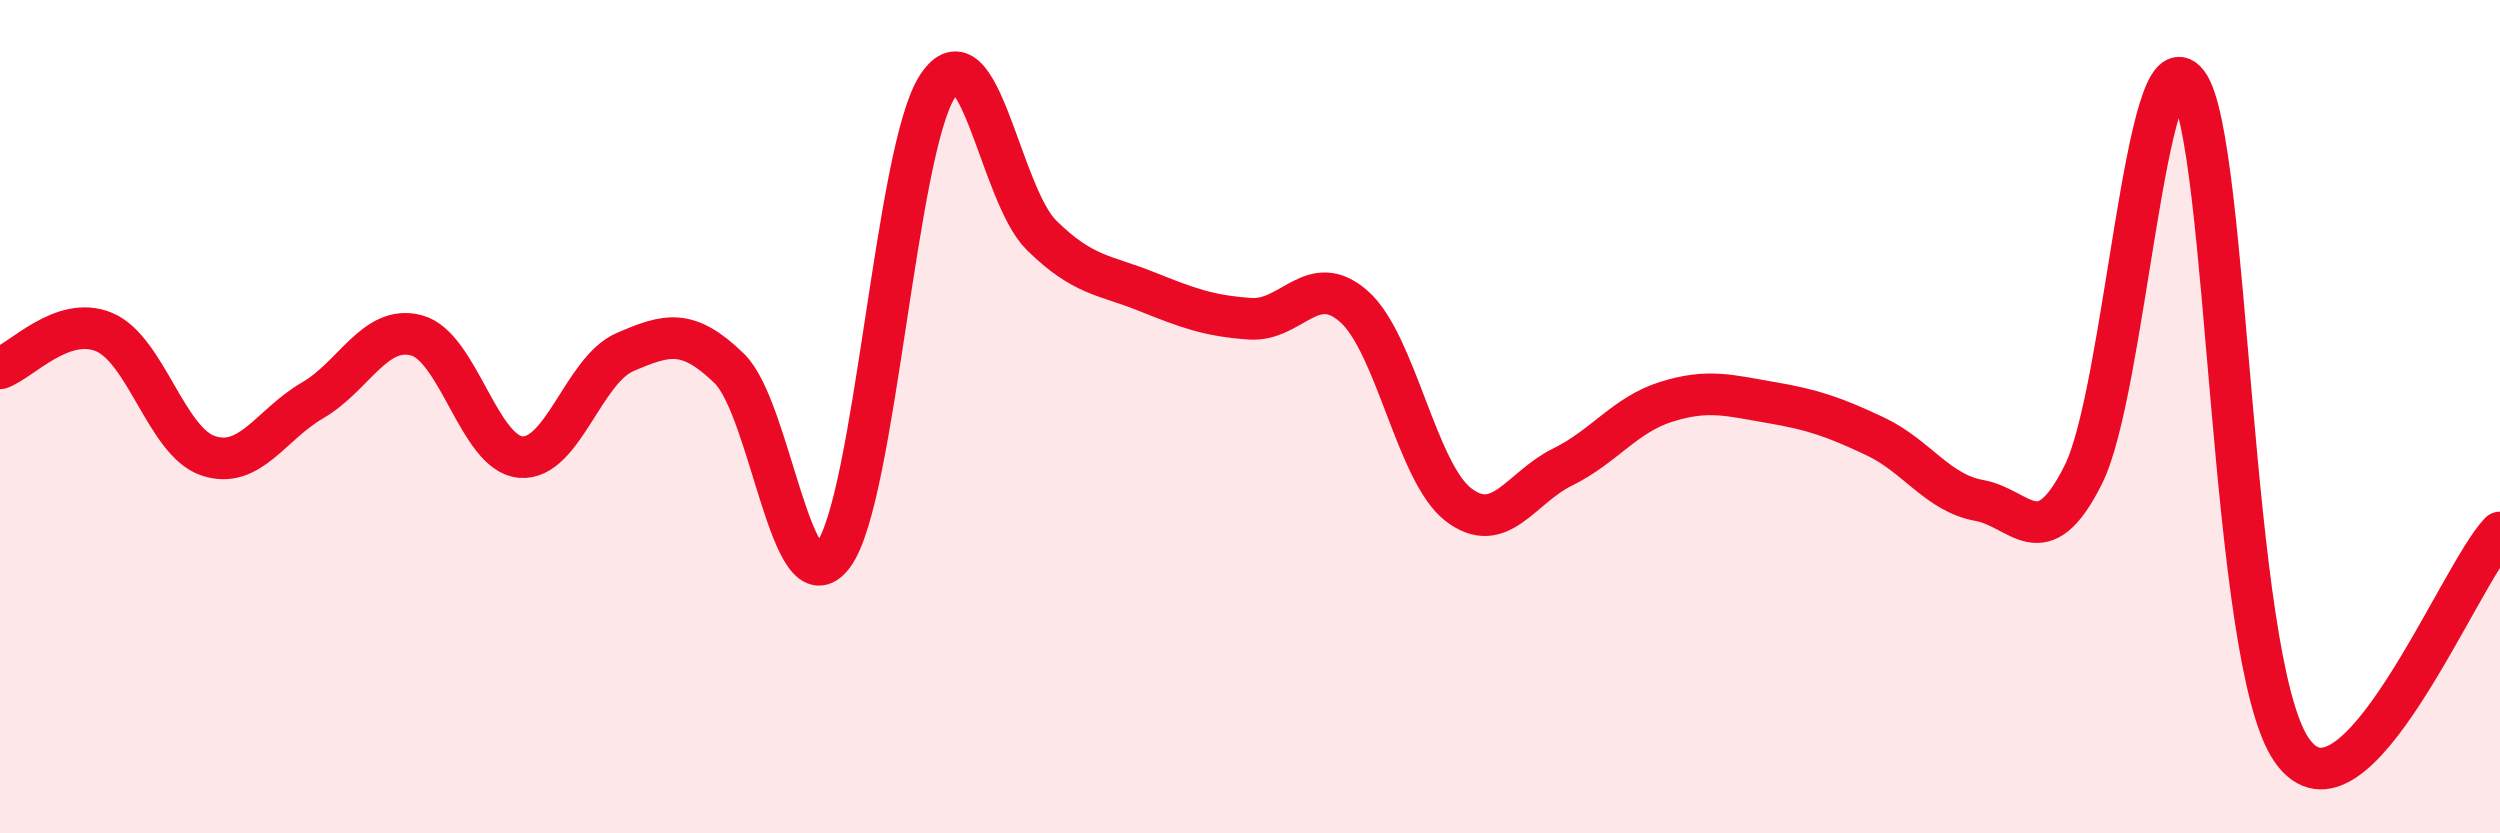 
    <svg width="60" height="20" viewBox="0 0 60 20" xmlns="http://www.w3.org/2000/svg">
      <path
        d="M 0,8.84 C 0.5,8.67 1.5,7.55 2.5,7.97 C 3.5,8.39 4,10.61 5,10.94 C 6,11.27 6.5,10.19 7.5,9.61 C 8.5,9.03 9,7.78 10,8.05 C 11,8.32 11.5,10.89 12.5,10.97 C 13.5,11.05 14,8.88 15,8.45 C 16,8.02 16.5,7.87 17.5,8.84 C 18.5,9.81 19,14.67 20,13.32 C 21,11.97 21.5,3.6 22.5,2.07 C 23.5,0.54 24,4.67 25,5.65 C 26,6.63 26.5,6.59 27.5,6.99 C 28.5,7.39 29,7.58 30,7.65 C 31,7.72 31.5,6.47 32.5,7.36 C 33.5,8.25 34,11.34 35,12.11 C 36,12.88 36.5,11.7 37.5,11.21 C 38.5,10.72 39,9.95 40,9.64 C 41,9.33 41.5,9.49 42.5,9.66 C 43.5,9.83 44,10 45,10.47 C 46,10.94 46.5,11.83 47.5,12.01 C 48.5,12.19 49,13.39 50,11.39 C 51,9.39 51.5,0.68 52.5,2 C 53.5,3.32 53.5,15.84 55,18 C 56.5,20.16 59,13.82 60,12.78L60 20L0 20Z"
        fill="#EB0A25"
        opacity="0.1"
        stroke-linecap="round"
        stroke-linejoin="round"
      />
      <path
        d="M 0,8.84 C 0.5,8.67 1.5,7.55 2.5,7.97 C 3.5,8.39 4,10.61 5,10.94 C 6,11.27 6.5,10.19 7.5,9.61 C 8.5,9.03 9,7.78 10,8.05 C 11,8.32 11.5,10.89 12.5,10.97 C 13.5,11.05 14,8.88 15,8.45 C 16,8.02 16.5,7.87 17.5,8.84 C 18.5,9.81 19,14.67 20,13.32 C 21,11.97 21.5,3.6 22.5,2.07 C 23.5,0.54 24,4.67 25,5.65 C 26,6.63 26.5,6.59 27.5,6.99 C 28.5,7.39 29,7.58 30,7.65 C 31,7.72 31.5,6.47 32.5,7.36 C 33.5,8.25 34,11.34 35,12.11 C 36,12.88 36.5,11.7 37.5,11.21 C 38.5,10.72 39,9.95 40,9.64 C 41,9.33 41.5,9.49 42.5,9.66 C 43.5,9.83 44,10 45,10.47 C 46,10.94 46.5,11.83 47.5,12.01 C 48.5,12.19 49,13.39 50,11.39 C 51,9.39 51.5,0.68 52.5,2 C 53.5,3.32 53.5,15.84 55,18 C 56.5,20.16 59,13.82 60,12.78"
        stroke="#EB0A25"
        stroke-width="1"
        fill="none"
        stroke-linecap="round"
        stroke-linejoin="round"
      />
    </svg>
  